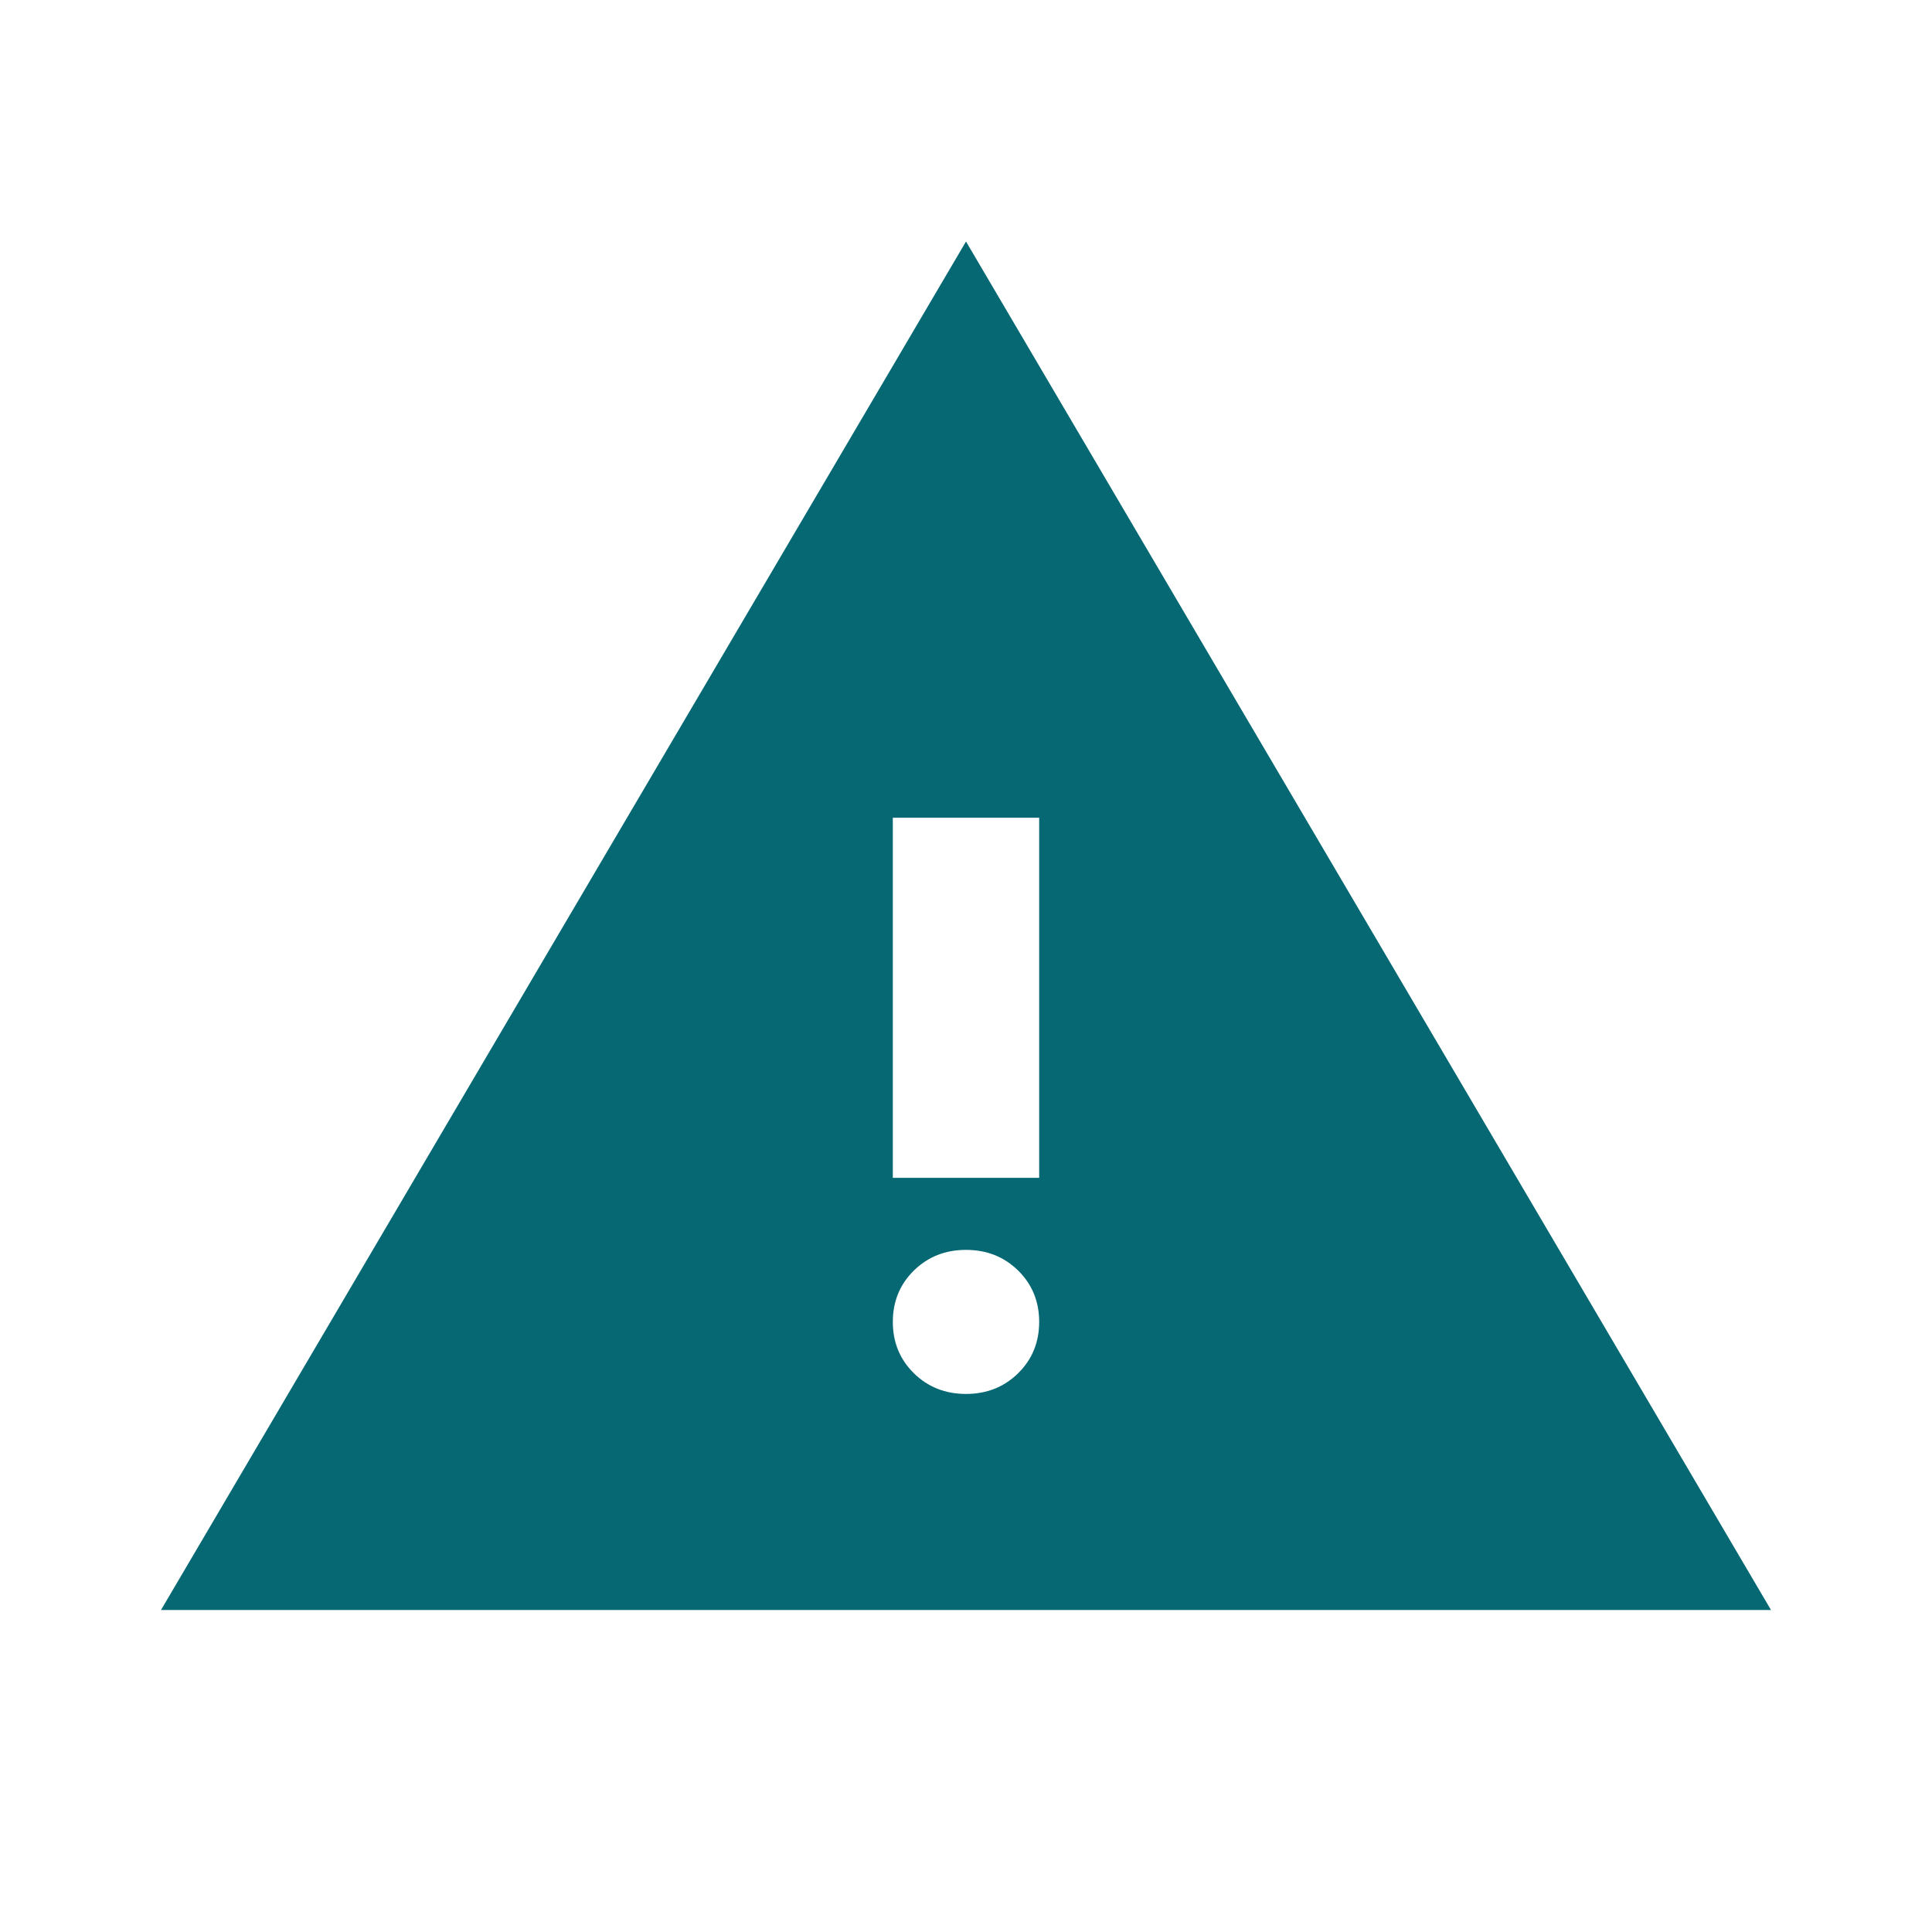 <svg width="48" height="48" viewBox="0 0 48 48" fill="none" xmlns="http://www.w3.org/2000/svg">
<path d="M4 40L24 6L44 40H4ZM24 34.632C24.515 34.632 24.947 34.46 25.296 34.117C25.644 33.774 25.818 33.349 25.818 32.842C25.818 32.335 25.644 31.91 25.296 31.567C24.947 31.224 24.515 31.053 24 31.053C23.485 31.053 23.053 31.224 22.704 31.567C22.356 31.91 22.182 32.335 22.182 32.842C22.182 33.349 22.356 33.774 22.704 34.117C23.053 34.46 23.485 34.632 24 34.632ZM22.182 29.263H25.818V20.316H22.182V29.263Z" fill="#056873"/>
</svg>
